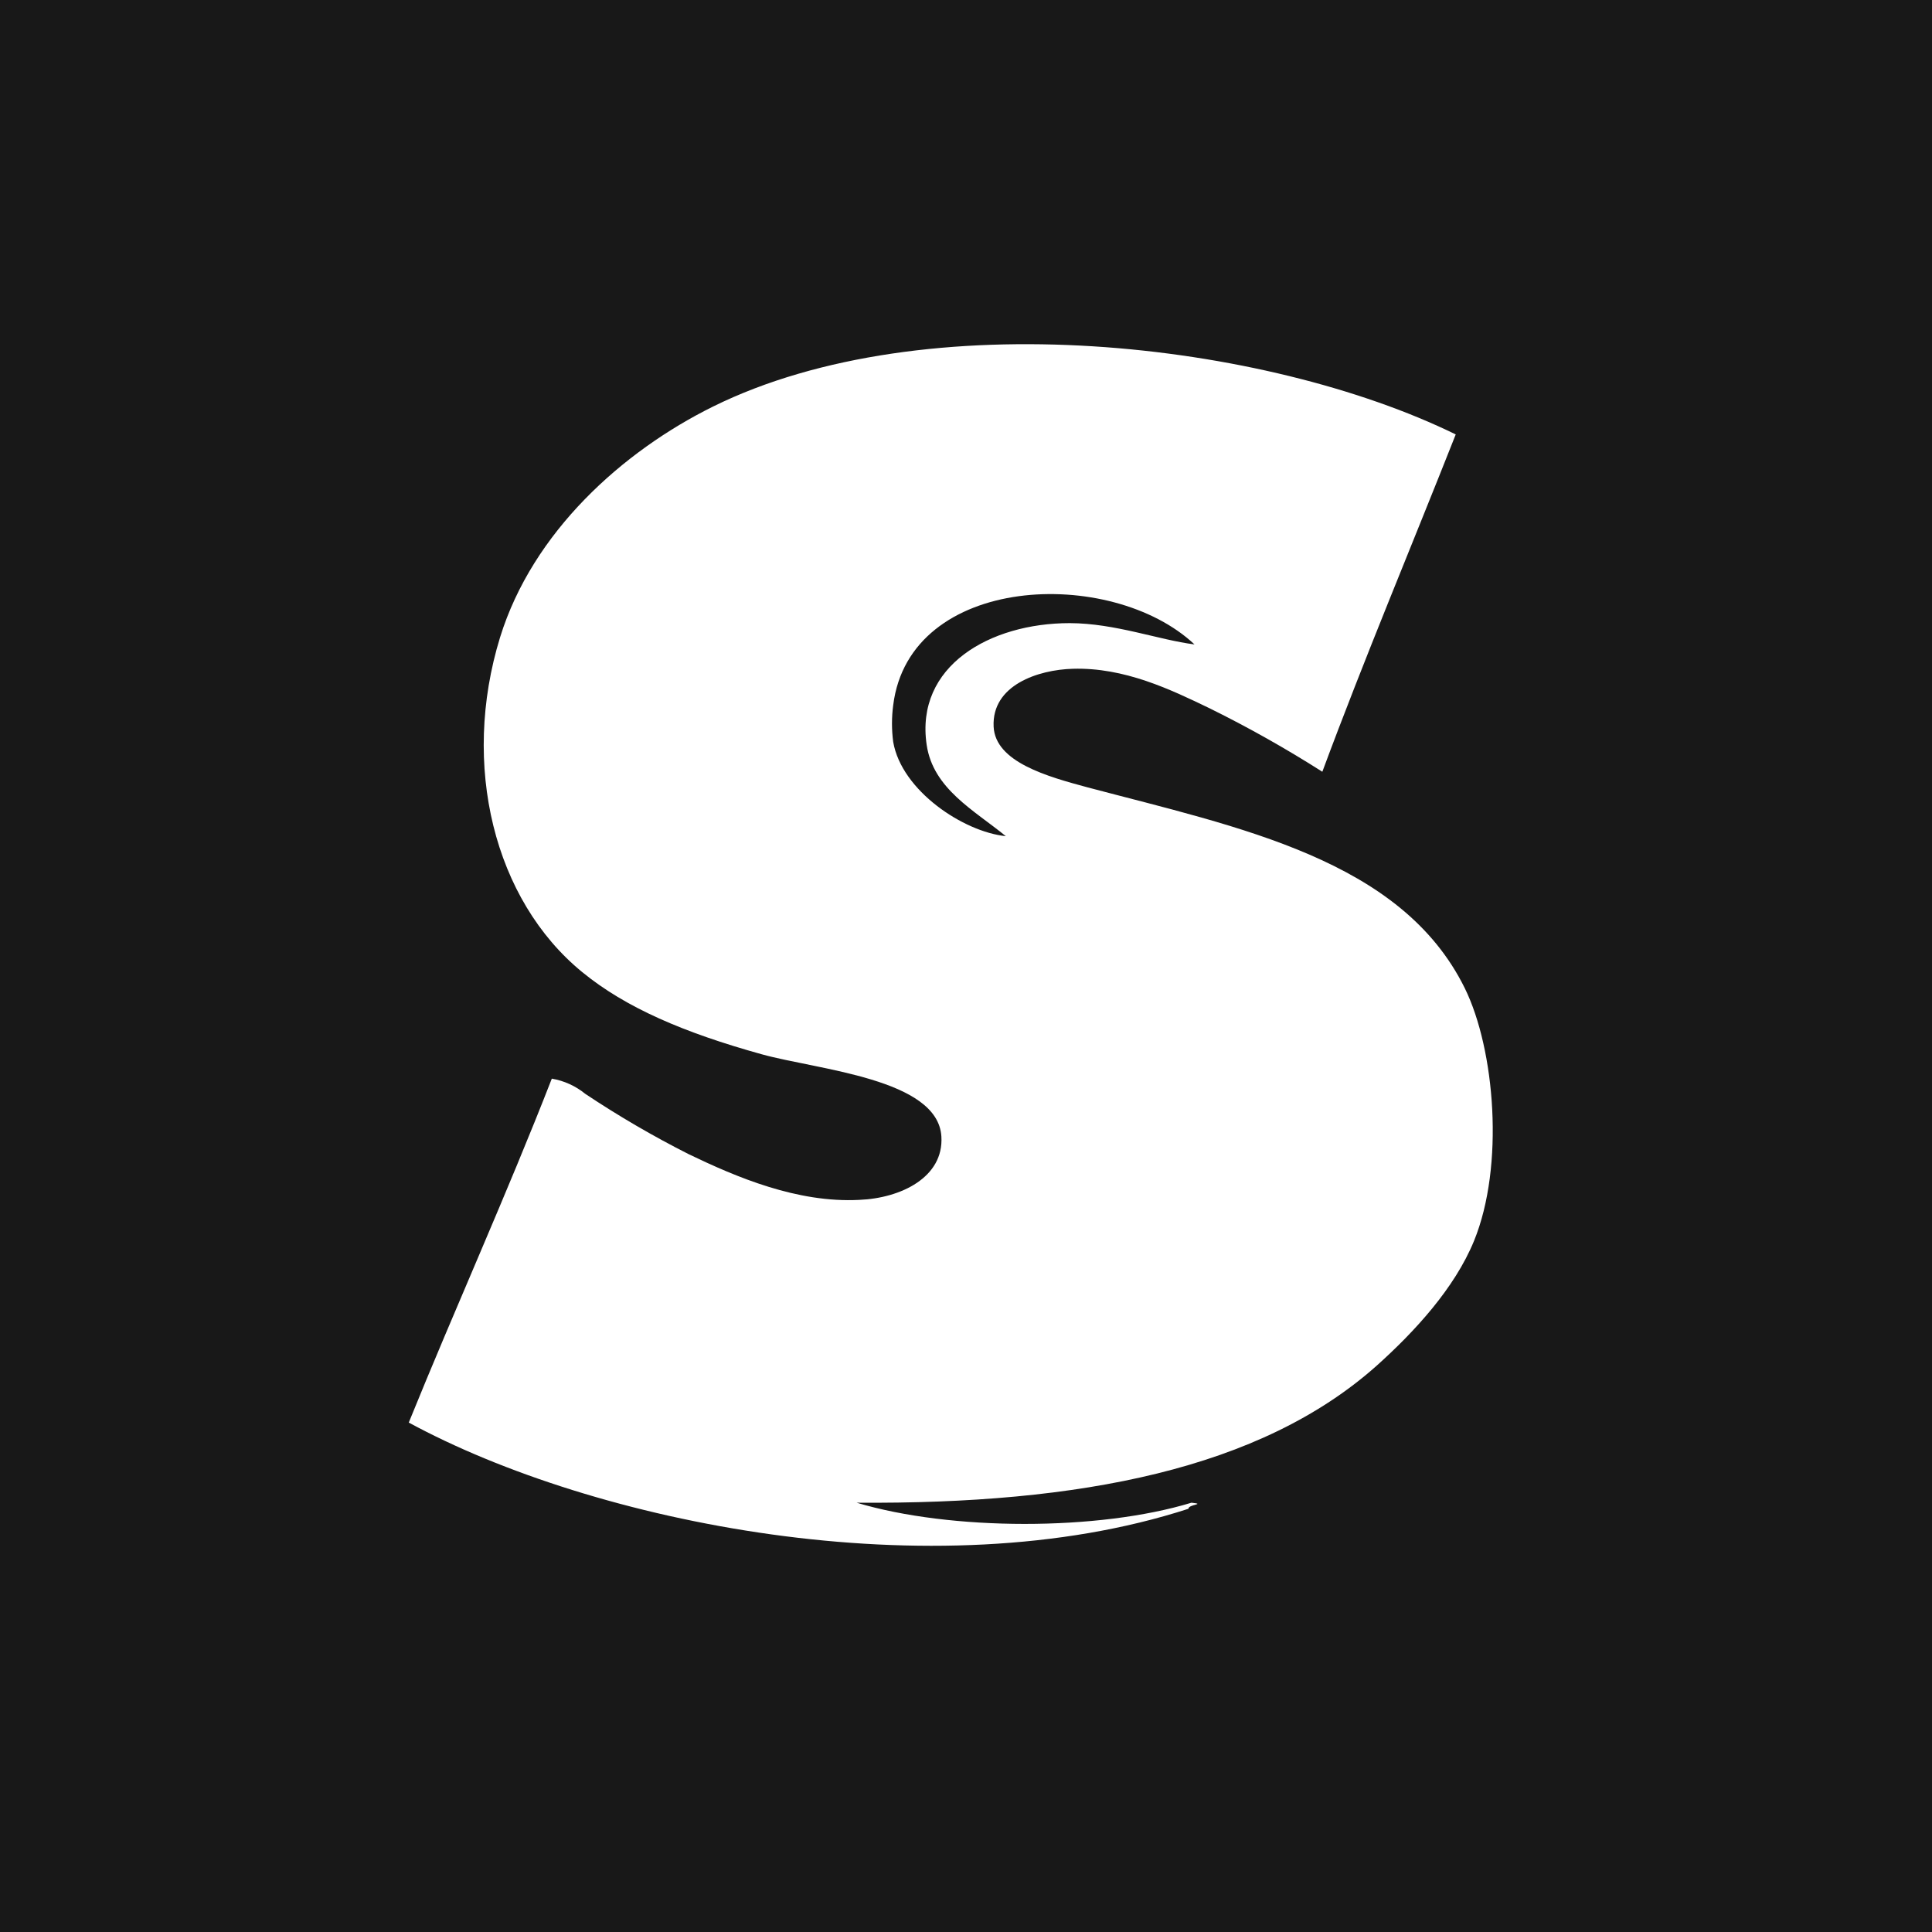 <svg viewBox="0 0 128 128" xmlns="http://www.w3.org/2000/svg" xmlns:xlink="http://www.w3.org/1999/xlink" width="128" height="128" fill="none">
	<rect x="0" y="0" width="128" height="128" fill="#808080" stroke="none"/>
	<defs>
		<clipPath id="clipPath_1">
			<rect width="100" height="100" x="12" y="17" fill="rgb(255,255,255)" />
		</clipPath>
	</defs>
	<rect id="sunwoosoft" width="128" height="128" x="0" y="0" />
	<rect id="square1" width="128" height="128" x="0" y="0" fill="rgb(24,24,24)" />
	<g id="S1" clip-path="url(#clipPath_1)" customFrame="url(#clipPath_1)">
		<rect id="S1" width="100" height="100" x="12" y="17" />
		<path id="polyline415" d="M33.667 68.667L23.667 95.889L23.667 100.889L36.444 105.889L54.778 109.222L74.222 108.111L84.222 103.667L93.667 95.889L101.444 87L103.667 75.333L99.222 62L92 53.667L102.556 28.667L93.667 24.222L80.333 20.889L66.444 19.778L50.889 22.556L37.556 29.778L27.555 48.111L33.667 68.667Z" fill="rgb(255,255,255)" fill-rule="evenodd" />
		<path id="polyline414" d="M107.167 27.572C104.075 36.041 100.756 44.283 97.488 52.575C101.227 61.019 107.259 66.758 107.369 78.352C107.469 89.132 102.924 96.424 97.085 101.742C93.079 105.245 88.419 107.918 83.373 109.606C83.306 110.749 83.97 111.169 83.978 112.228C73.955 116.487 59.479 117.269 47.078 115.051C35.374 113.018 25.132 108.22 16.63 103.557C20.831 92.87 25.032 82.133 29.333 71.496C27.771 68.547 26.25 66.321 25.3 63.431C24.197 60.058 23.652 56.527 23.687 52.979C23.746 35.579 35.685 24.581 49.498 19.91C52.059 19.014 54.689 18.328 57.361 17.86C76.425 14.776 94.514 20.447 107.167 27.572ZM78.736 99.961C78.736 99.659 79.937 99.667 78.937 99.558C72.77 101.44 62.974 101.423 56.757 99.558C71.569 99.667 83.525 97.323 91.204 90.484C93.724 88.224 96.371 85.351 97.656 82.217C99.689 77.243 99.043 69.539 97.051 65.481C92.85 56.936 82.105 54.827 72.081 52.172C69.393 51.45 65.94 50.492 65.83 48.139C65.704 45.392 68.771 44.375 71.073 44.308C74.501 44.207 77.568 45.686 80.147 46.93C82.708 48.194 85.199 49.596 87.608 51.13C90.414 43.569 93.506 36.226 96.446 28.782C83.844 22.615 61.302 19.994 47.246 26.933C41.247 29.899 35.29 35.243 33.131 42.225C30.526 50.694 32.728 59.625 38.575 64.405C41.449 66.758 45.297 68.413 50.472 69.85C54.194 70.883 62.134 71.463 62.369 75.294C62.537 77.991 59.697 79.385 56.925 79.495C52.825 79.705 48.809 77.999 45.633 76.47C43.27 75.275 40.98 73.939 38.777 72.471C38.137 71.949 37.373 71.602 36.559 71.463C33.543 79.201 30.19 86.586 27.082 94.248C39.315 100.894 61.739 105.464 78.736 99.961ZM79.139 42.695C76.753 42.393 73.888 41.292 70.871 41.284C65.587 41.284 60.621 44.123 61.394 49.349C61.823 52.265 64.545 53.684 66.637 55.398C63.839 55.113 59.731 52.391 59.176 49.148C59.07 48.344 59.07 47.531 59.176 46.728C60.252 38.024 73.61 37.503 79.139 42.695Z" fill="rgb(24,24,24)" fill-rule="nonzero" />
	</g>
</svg>
